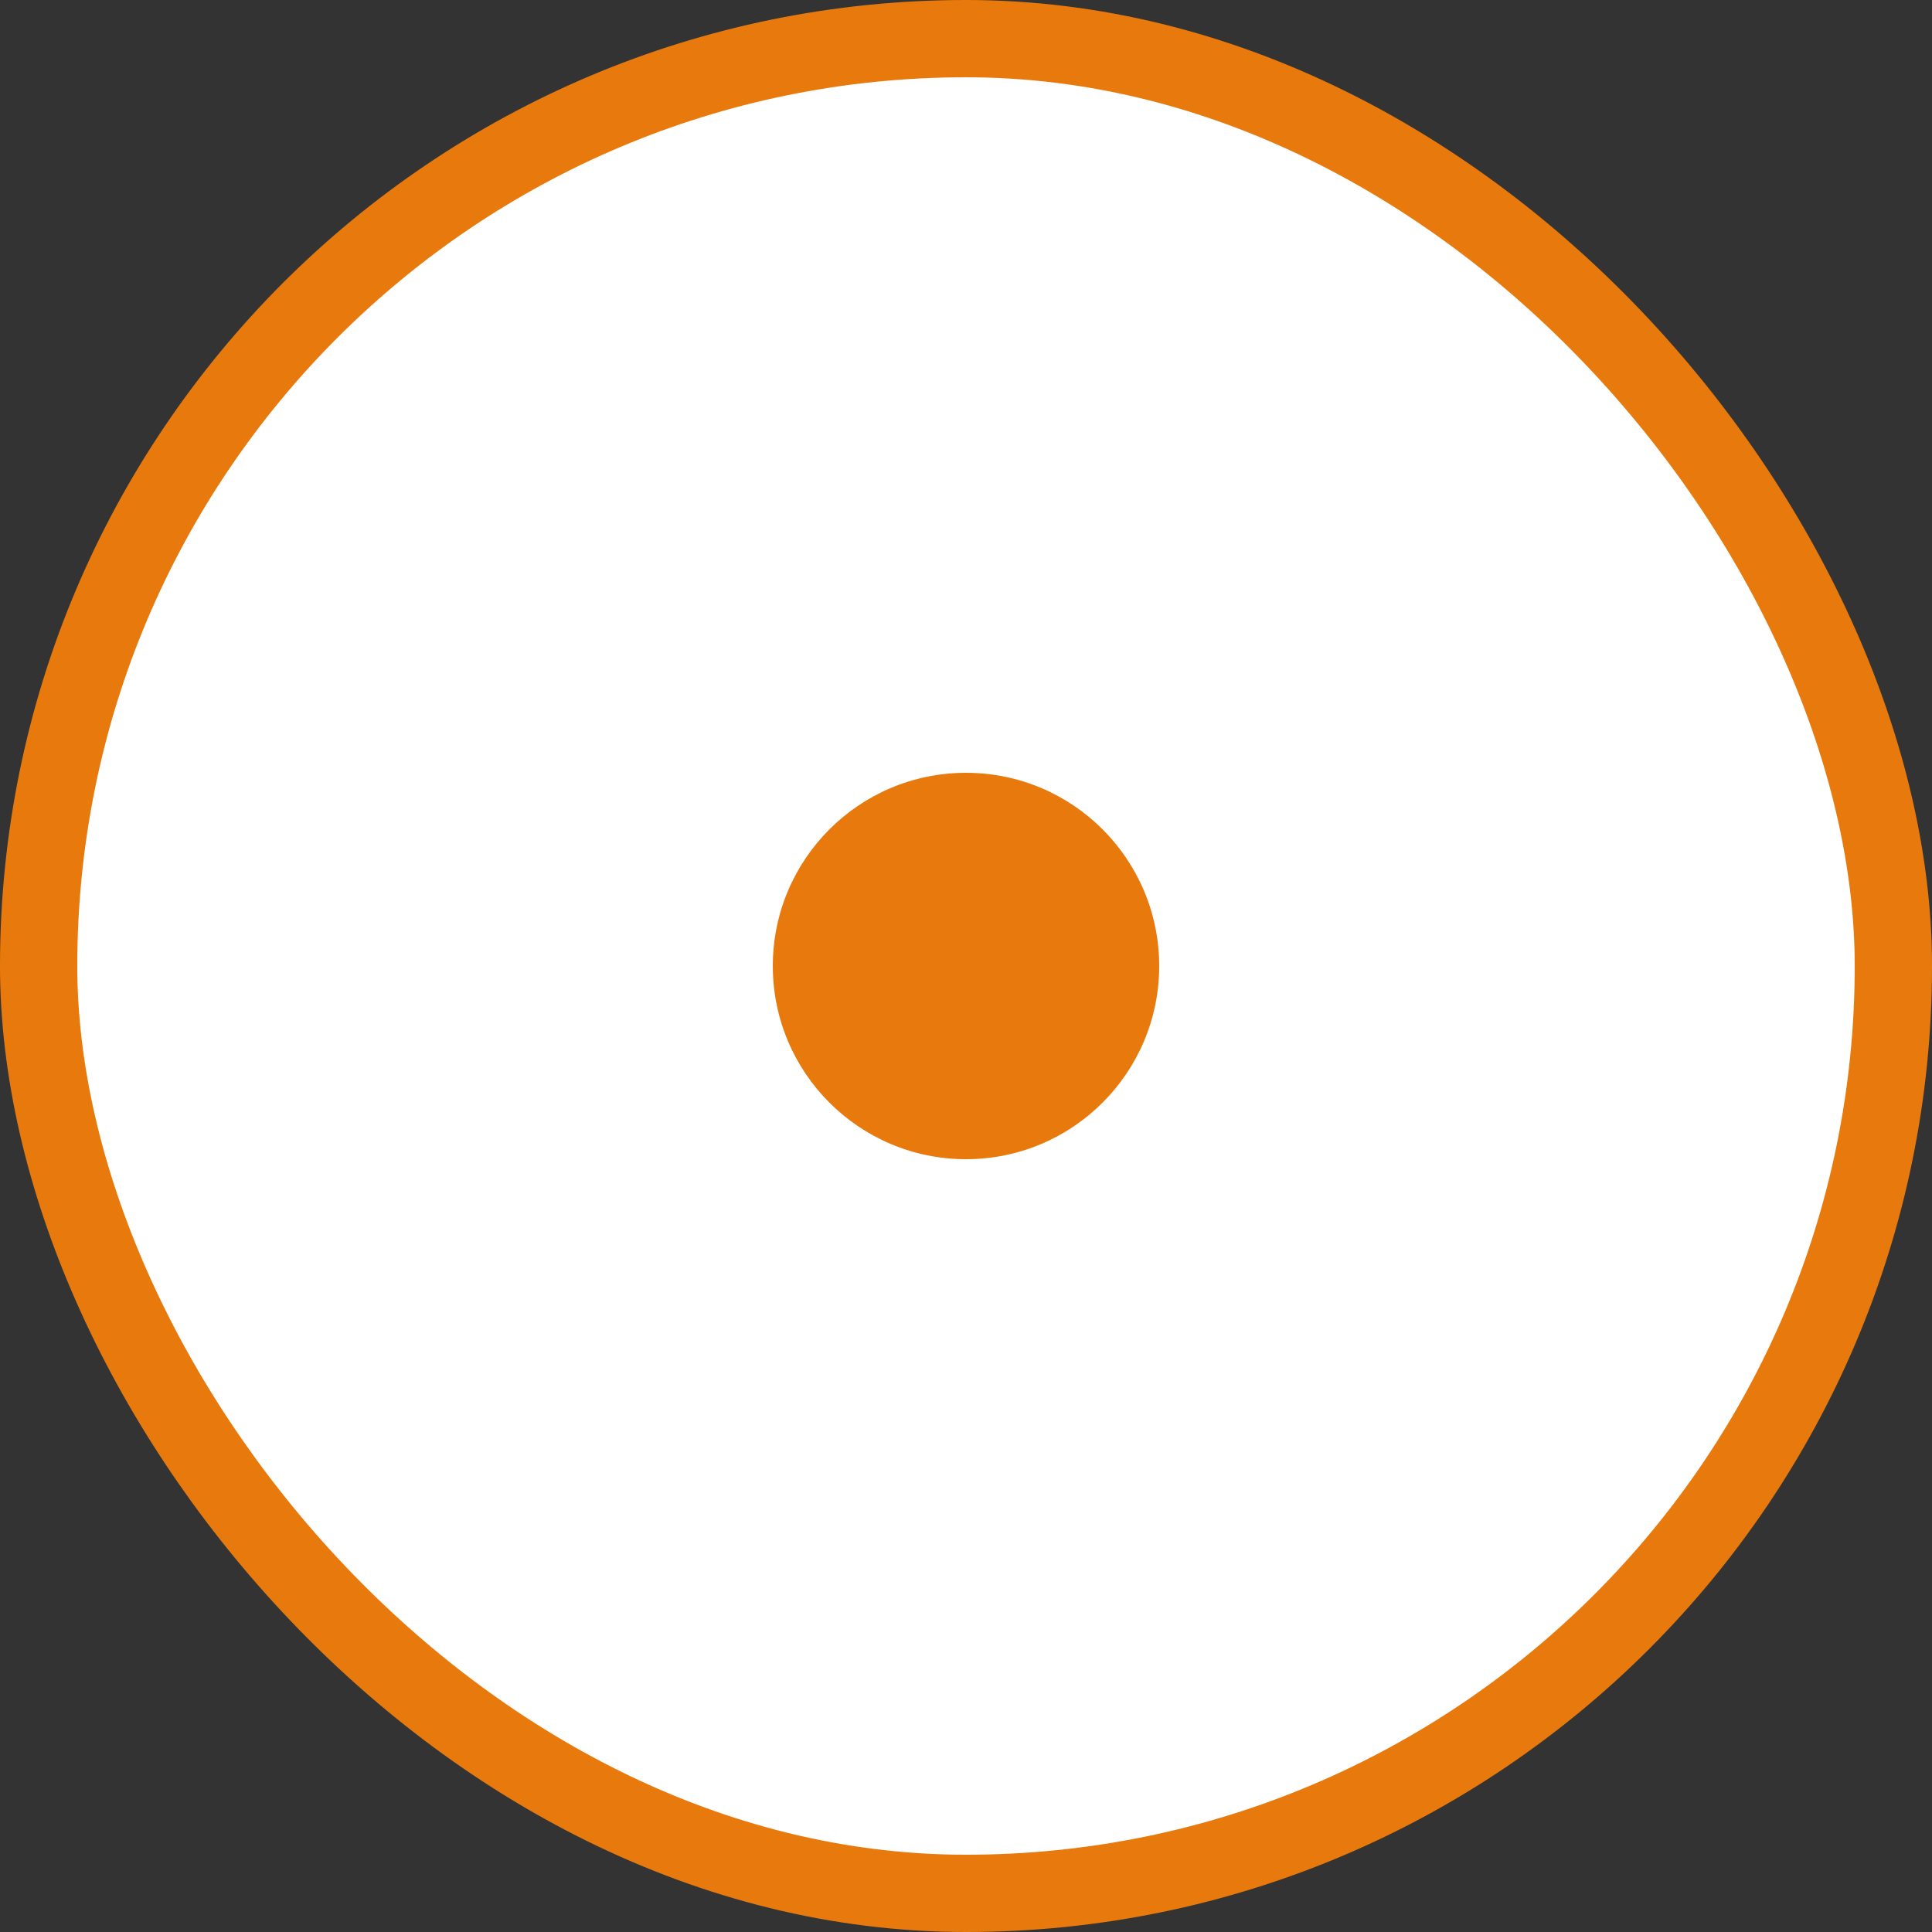<svg width="25" height="25" viewBox="0 0 25 25" fill="none" xmlns="http://www.w3.org/2000/svg">
<rect x="0" y="0" width="25" height="25" fill="#333333" stroke="none"/>
<rect x="0.5" y="0.5" width="24" height="24" rx="12" fill="white"/>
<rect x="0.5" y="0.5" width="24" height="24" rx="12" stroke="#E87A0D"/>
<circle cx="12.5" cy="12.5" r="2.5" fill="#E87A0D"/>
</svg>
